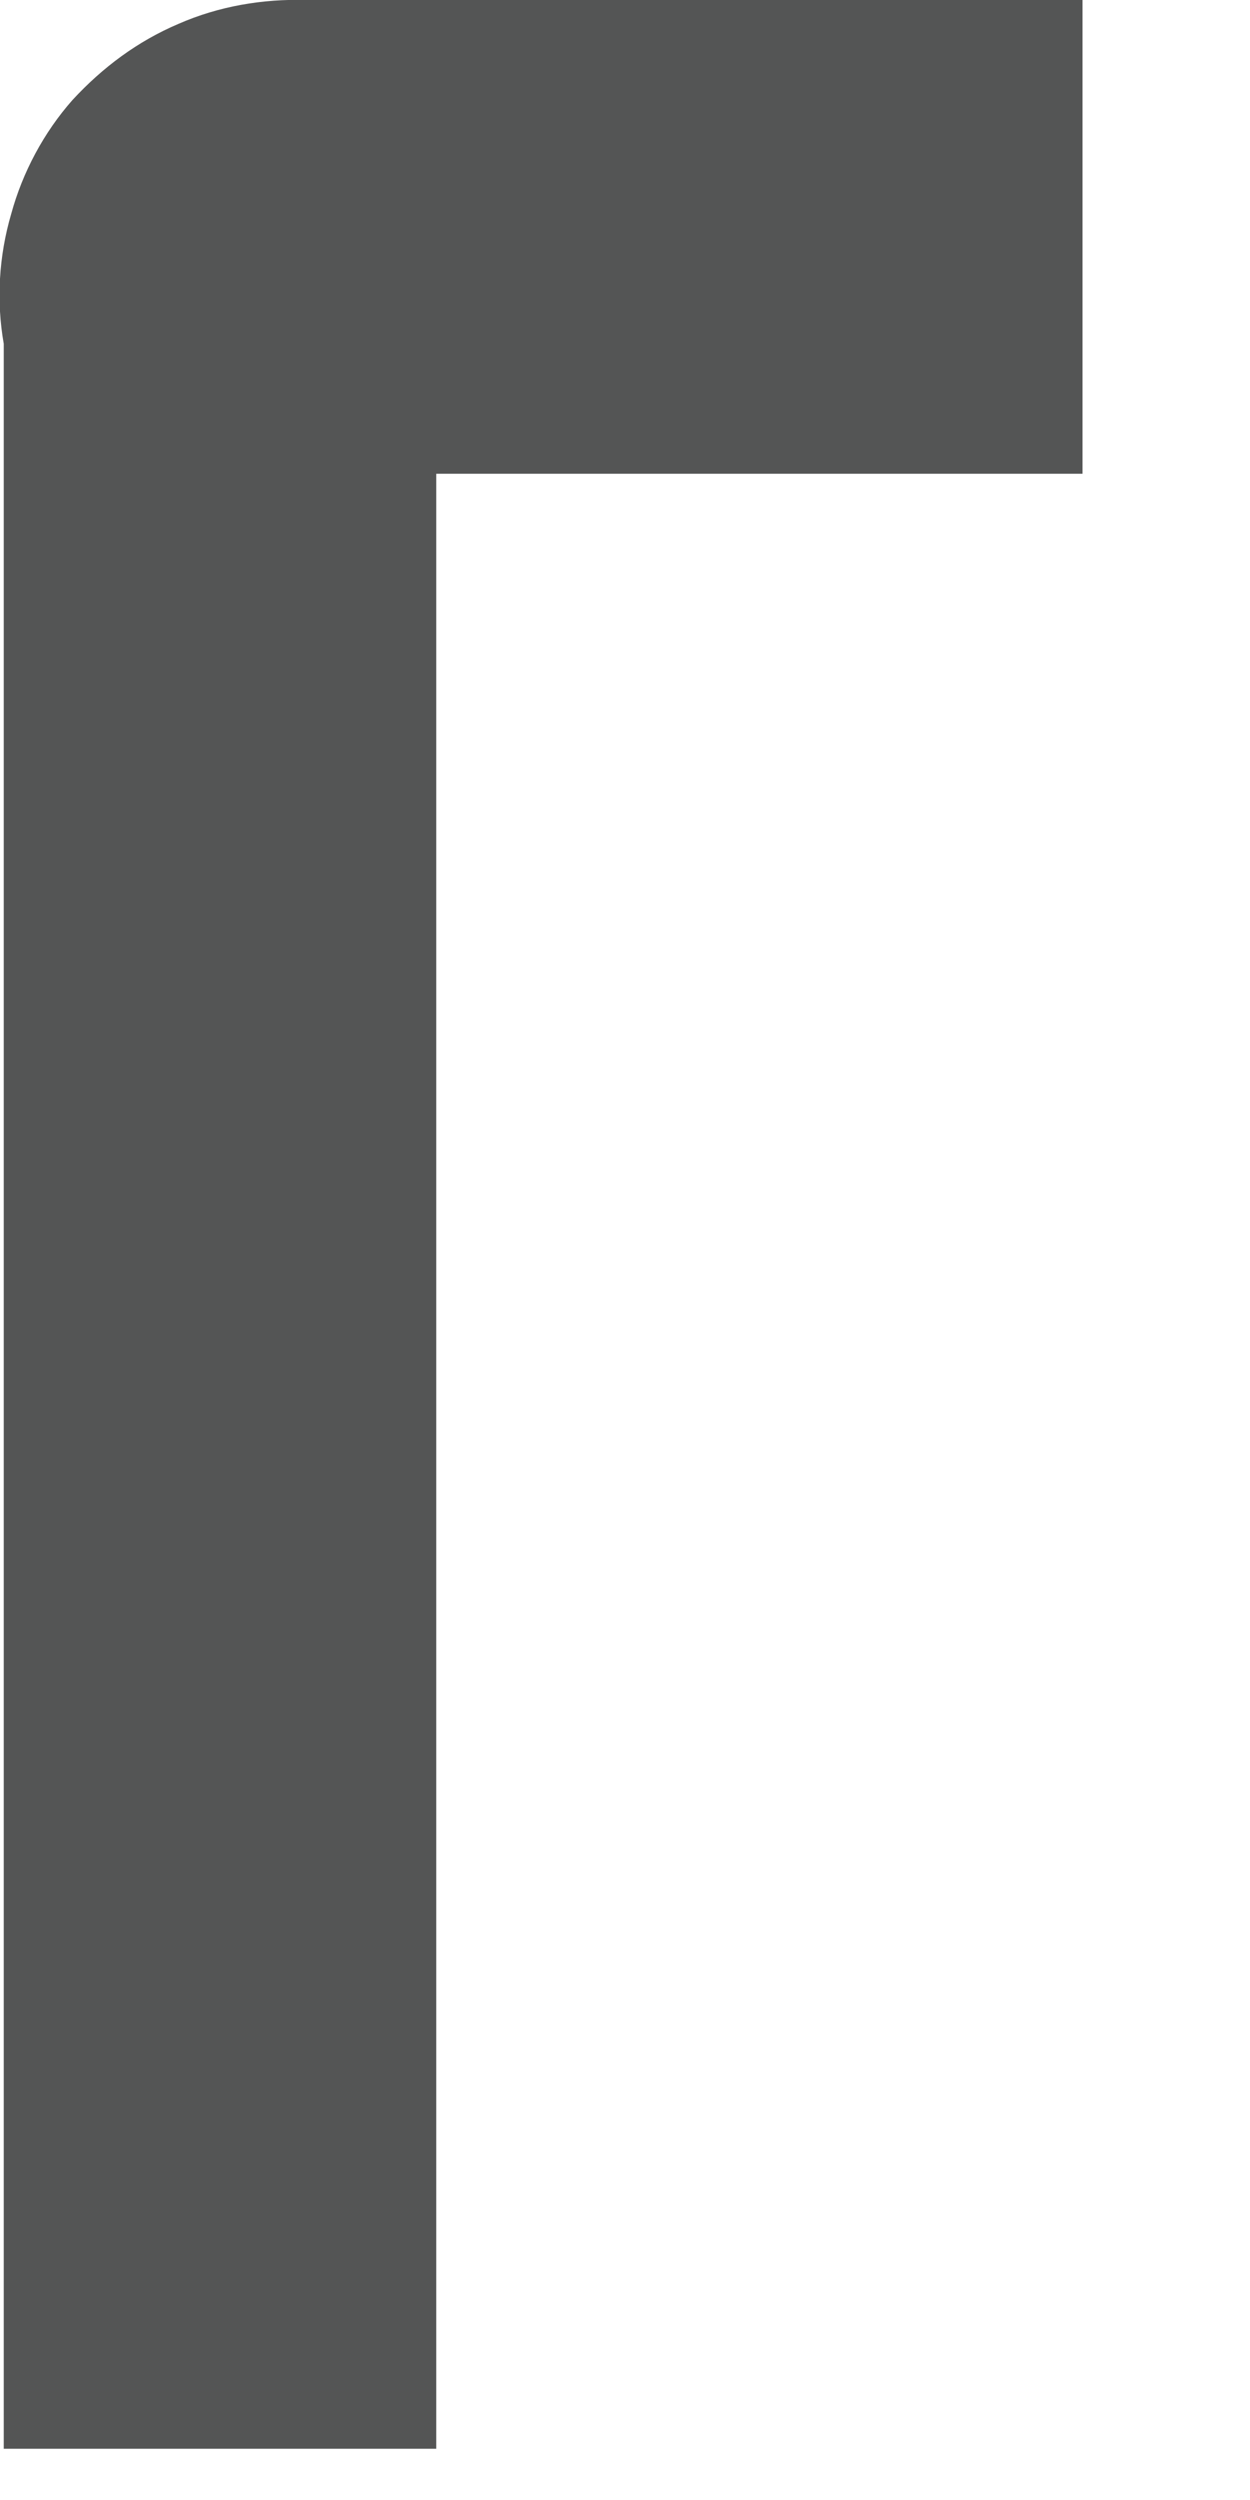 <?xml version="1.0" encoding="utf-8"?>
<svg xmlns="http://www.w3.org/2000/svg" fill="none" height="100%" overflow="visible" preserveAspectRatio="none" style="display: block;" viewBox="0 0 1 2" width="100%">
<path d="M0.003 0.275V1.959H0.349V0.379H0.866V0H0.245C0.21 -0.001 0.175 0.005 0.143 0.019C0.11 0.033 0.082 0.054 0.058 0.08C0.035 0.106 0.018 0.138 0.009 0.171C-0.001 0.205 -0.003 0.241 0.003 0.275Z" fill="#545555" id="Vector"/>
</svg>